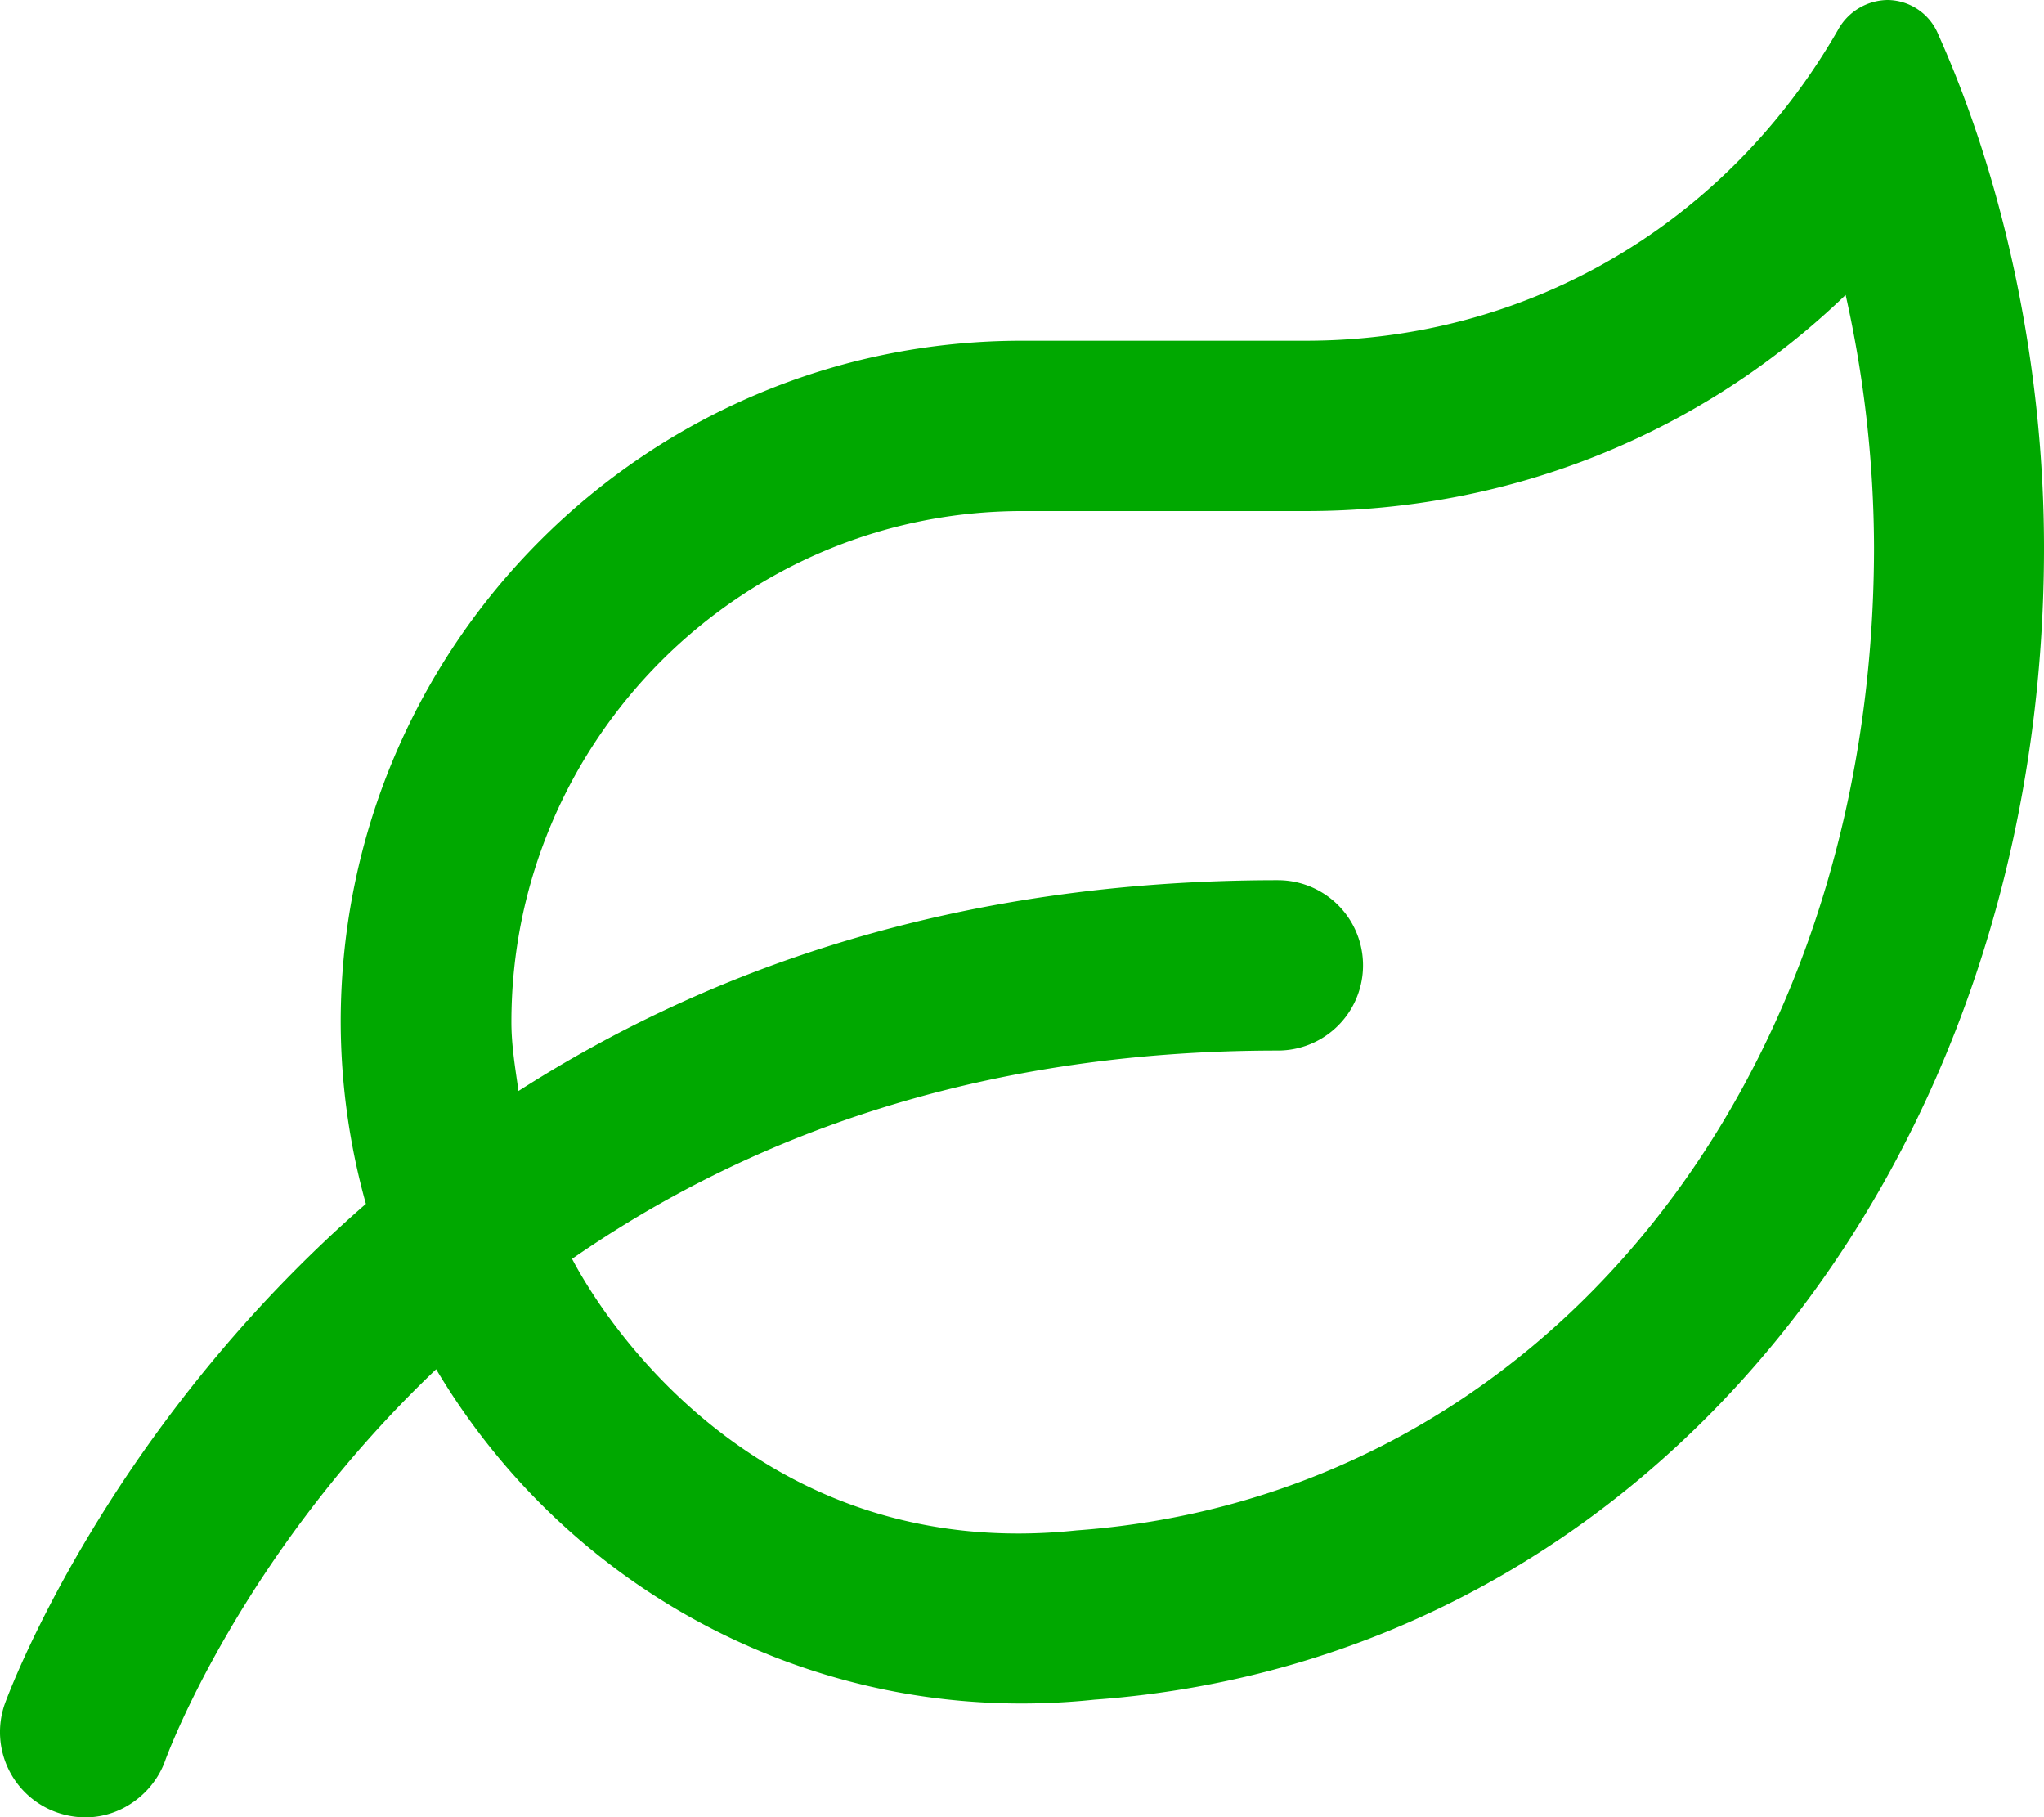 <svg xmlns="http://www.w3.org/2000/svg" width="576.013" height="512.061" viewBox="0 0 576.013 512.061">
  <path id="leaf" d="M546.2,9.7A15.582,15.582,0,0,0,531.9,0a16.2,16.2,0,0,0-14,8.5C486.9,62.4,431.4,96,368,96H288C182,96,96,182,96,288a191.825,191.825,0,0,0,7.1,51.2C29,403.7,1.8,478.8,1.3,480.2a24,24,0,0,0,14.8,30.5c14,4.8,26.7-3.8,30.5-14.8.4-1.1,21-57.5,76.3-110.1C160.5,449,231.5,487,308.4,478.9,465.5,467.5,576,326.7,576,154.3c0-50.2-10.8-102.2-29.8-144.6ZM303.4,431.2c-86.1,9.1-130.6-54.5-142.2-76.5,47.4-32.9,112-58.7,198.9-58.7a24,24,0,0,0,0-48c-91.3,0-161.1,25.5-214,59.4-.9-6.4-2-12.8-2-19.4,0-79.4,64.6-144,144-144h80c57.9,0,111.6-22,152-60.9a328.576,328.576,0,0,1,8,71.2c-.1,151-93.9,267.4-224.7,276.9Z" transform="translate(0.013)" fill="#00a800"/>
</svg>
